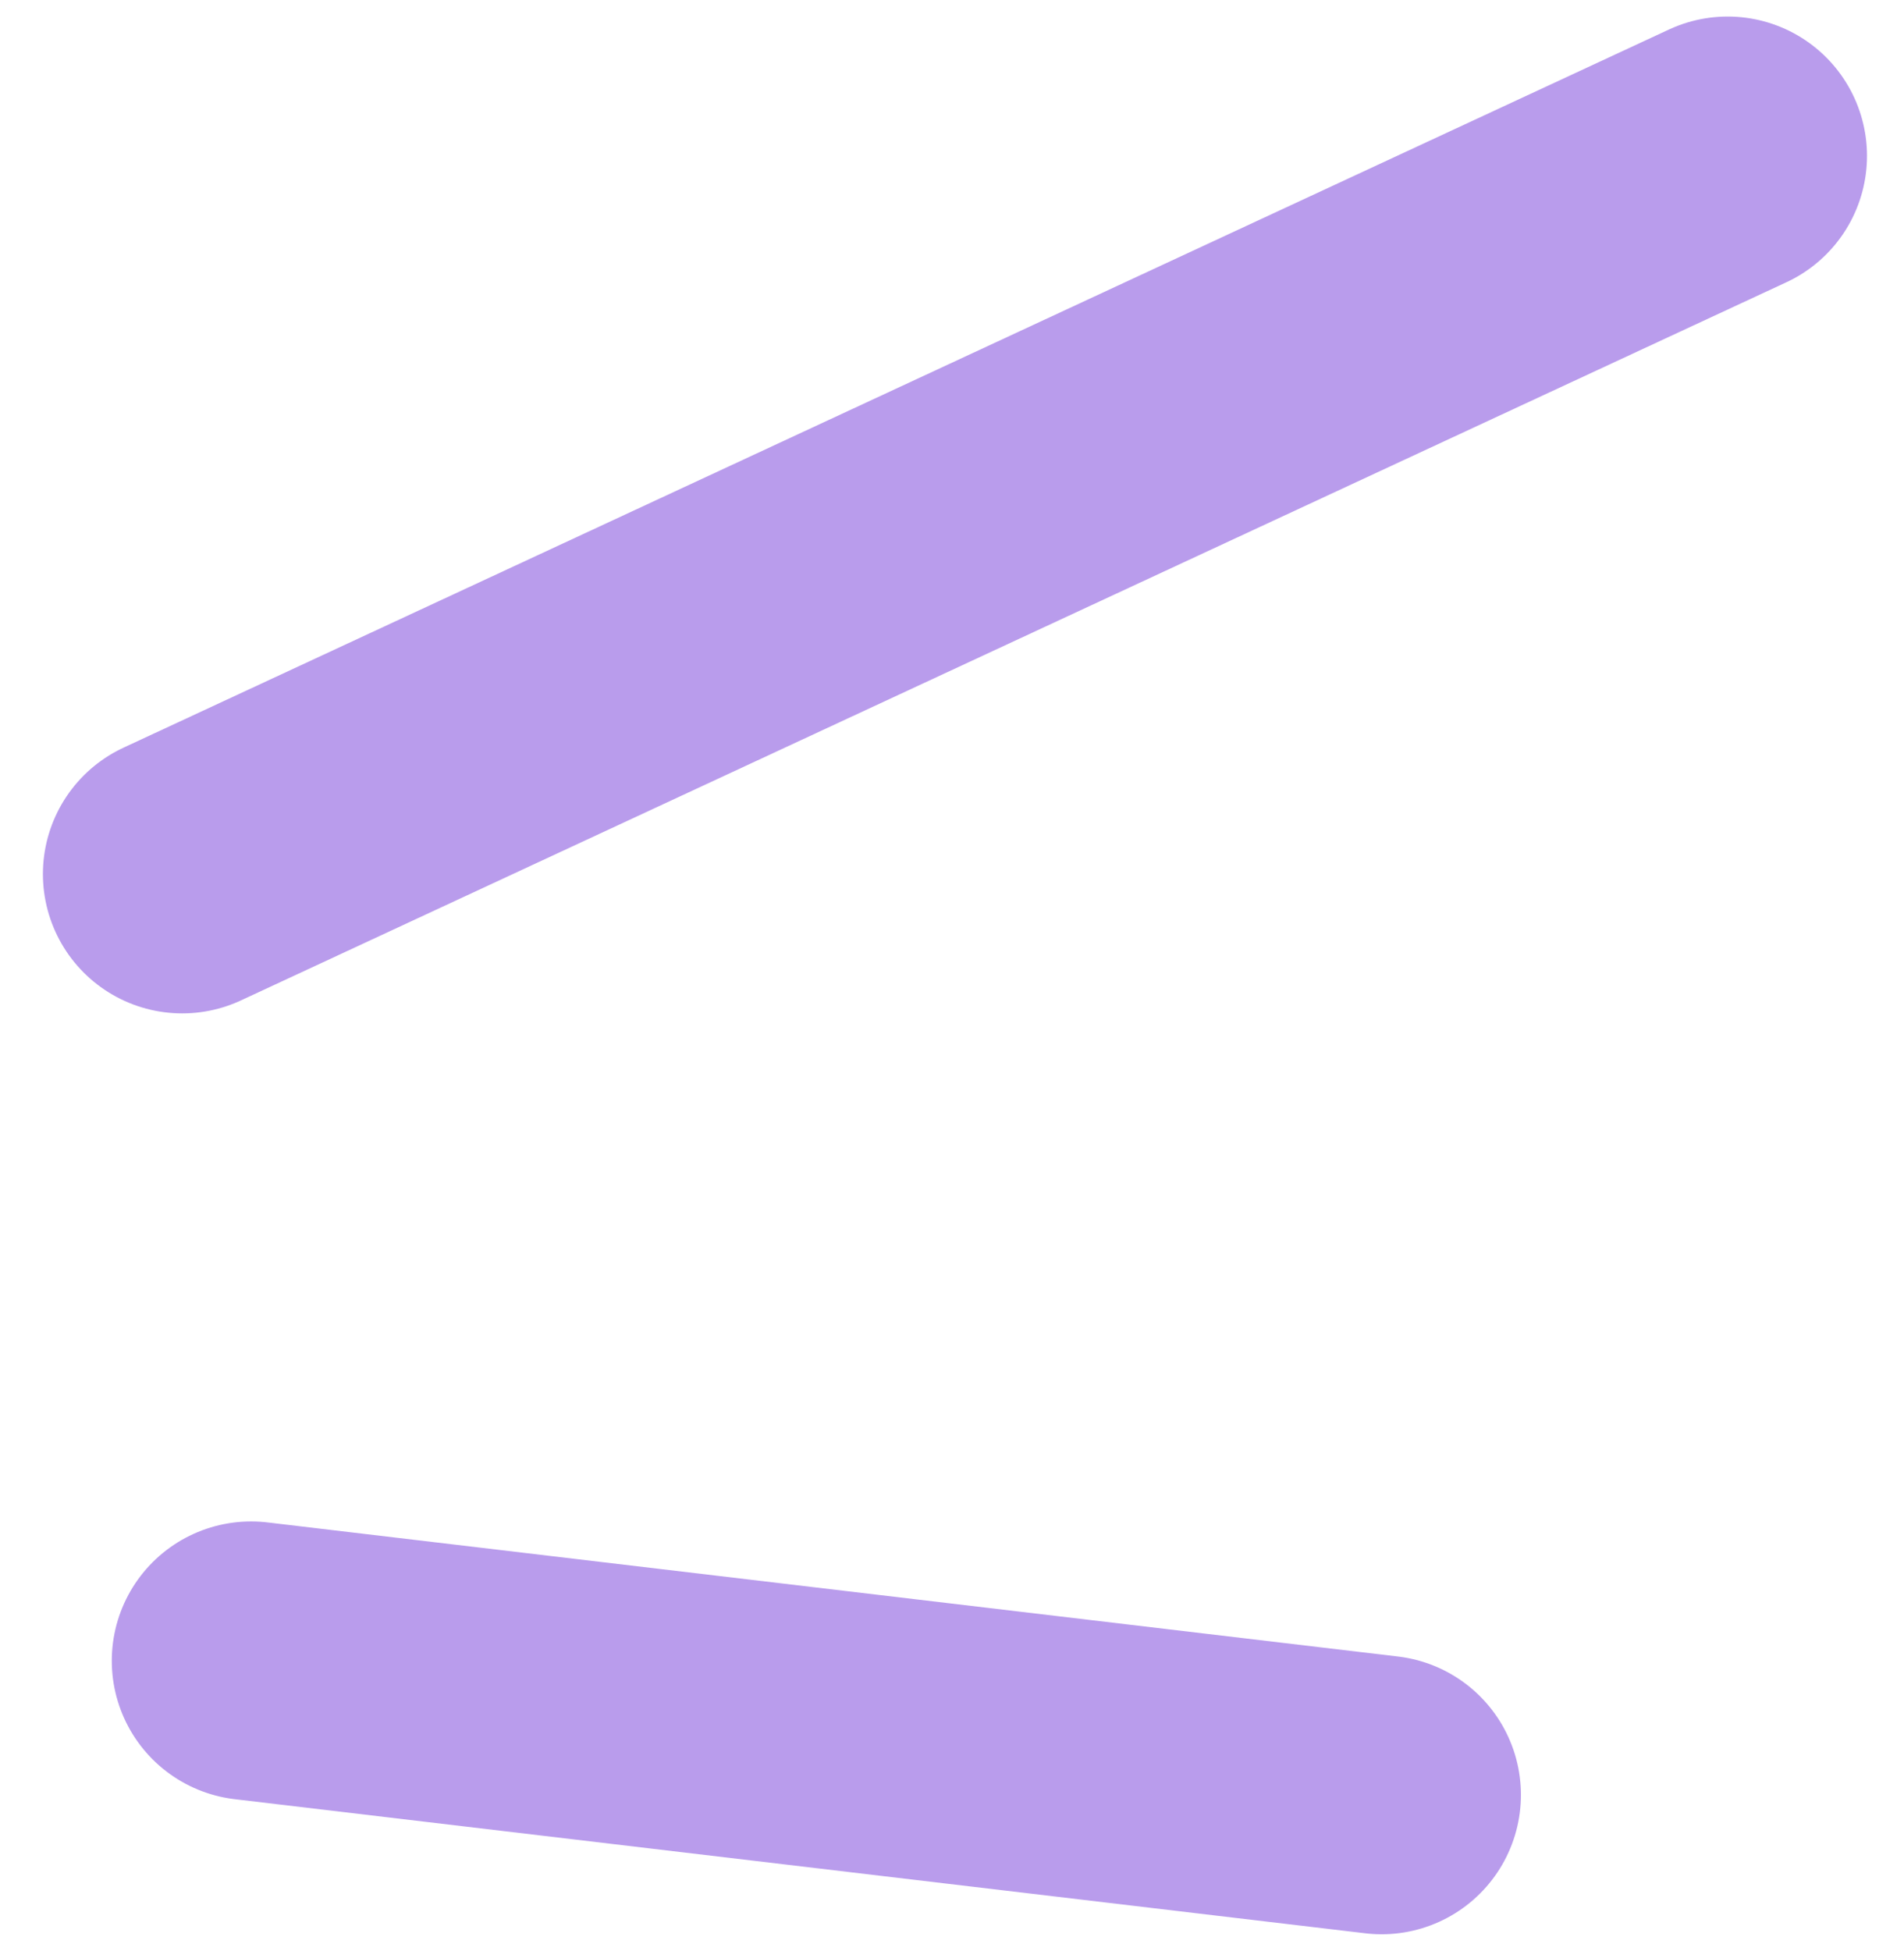 <svg xmlns="http://www.w3.org/2000/svg" width="41" height="42" viewBox="0 0 41 42" fill="none"><path d="M3.924 18.816L37.203 3.356M5.407 35.753L29.751 38.64" stroke="#B99CEC" stroke-width="6" stroke-linecap="round"></path></svg>